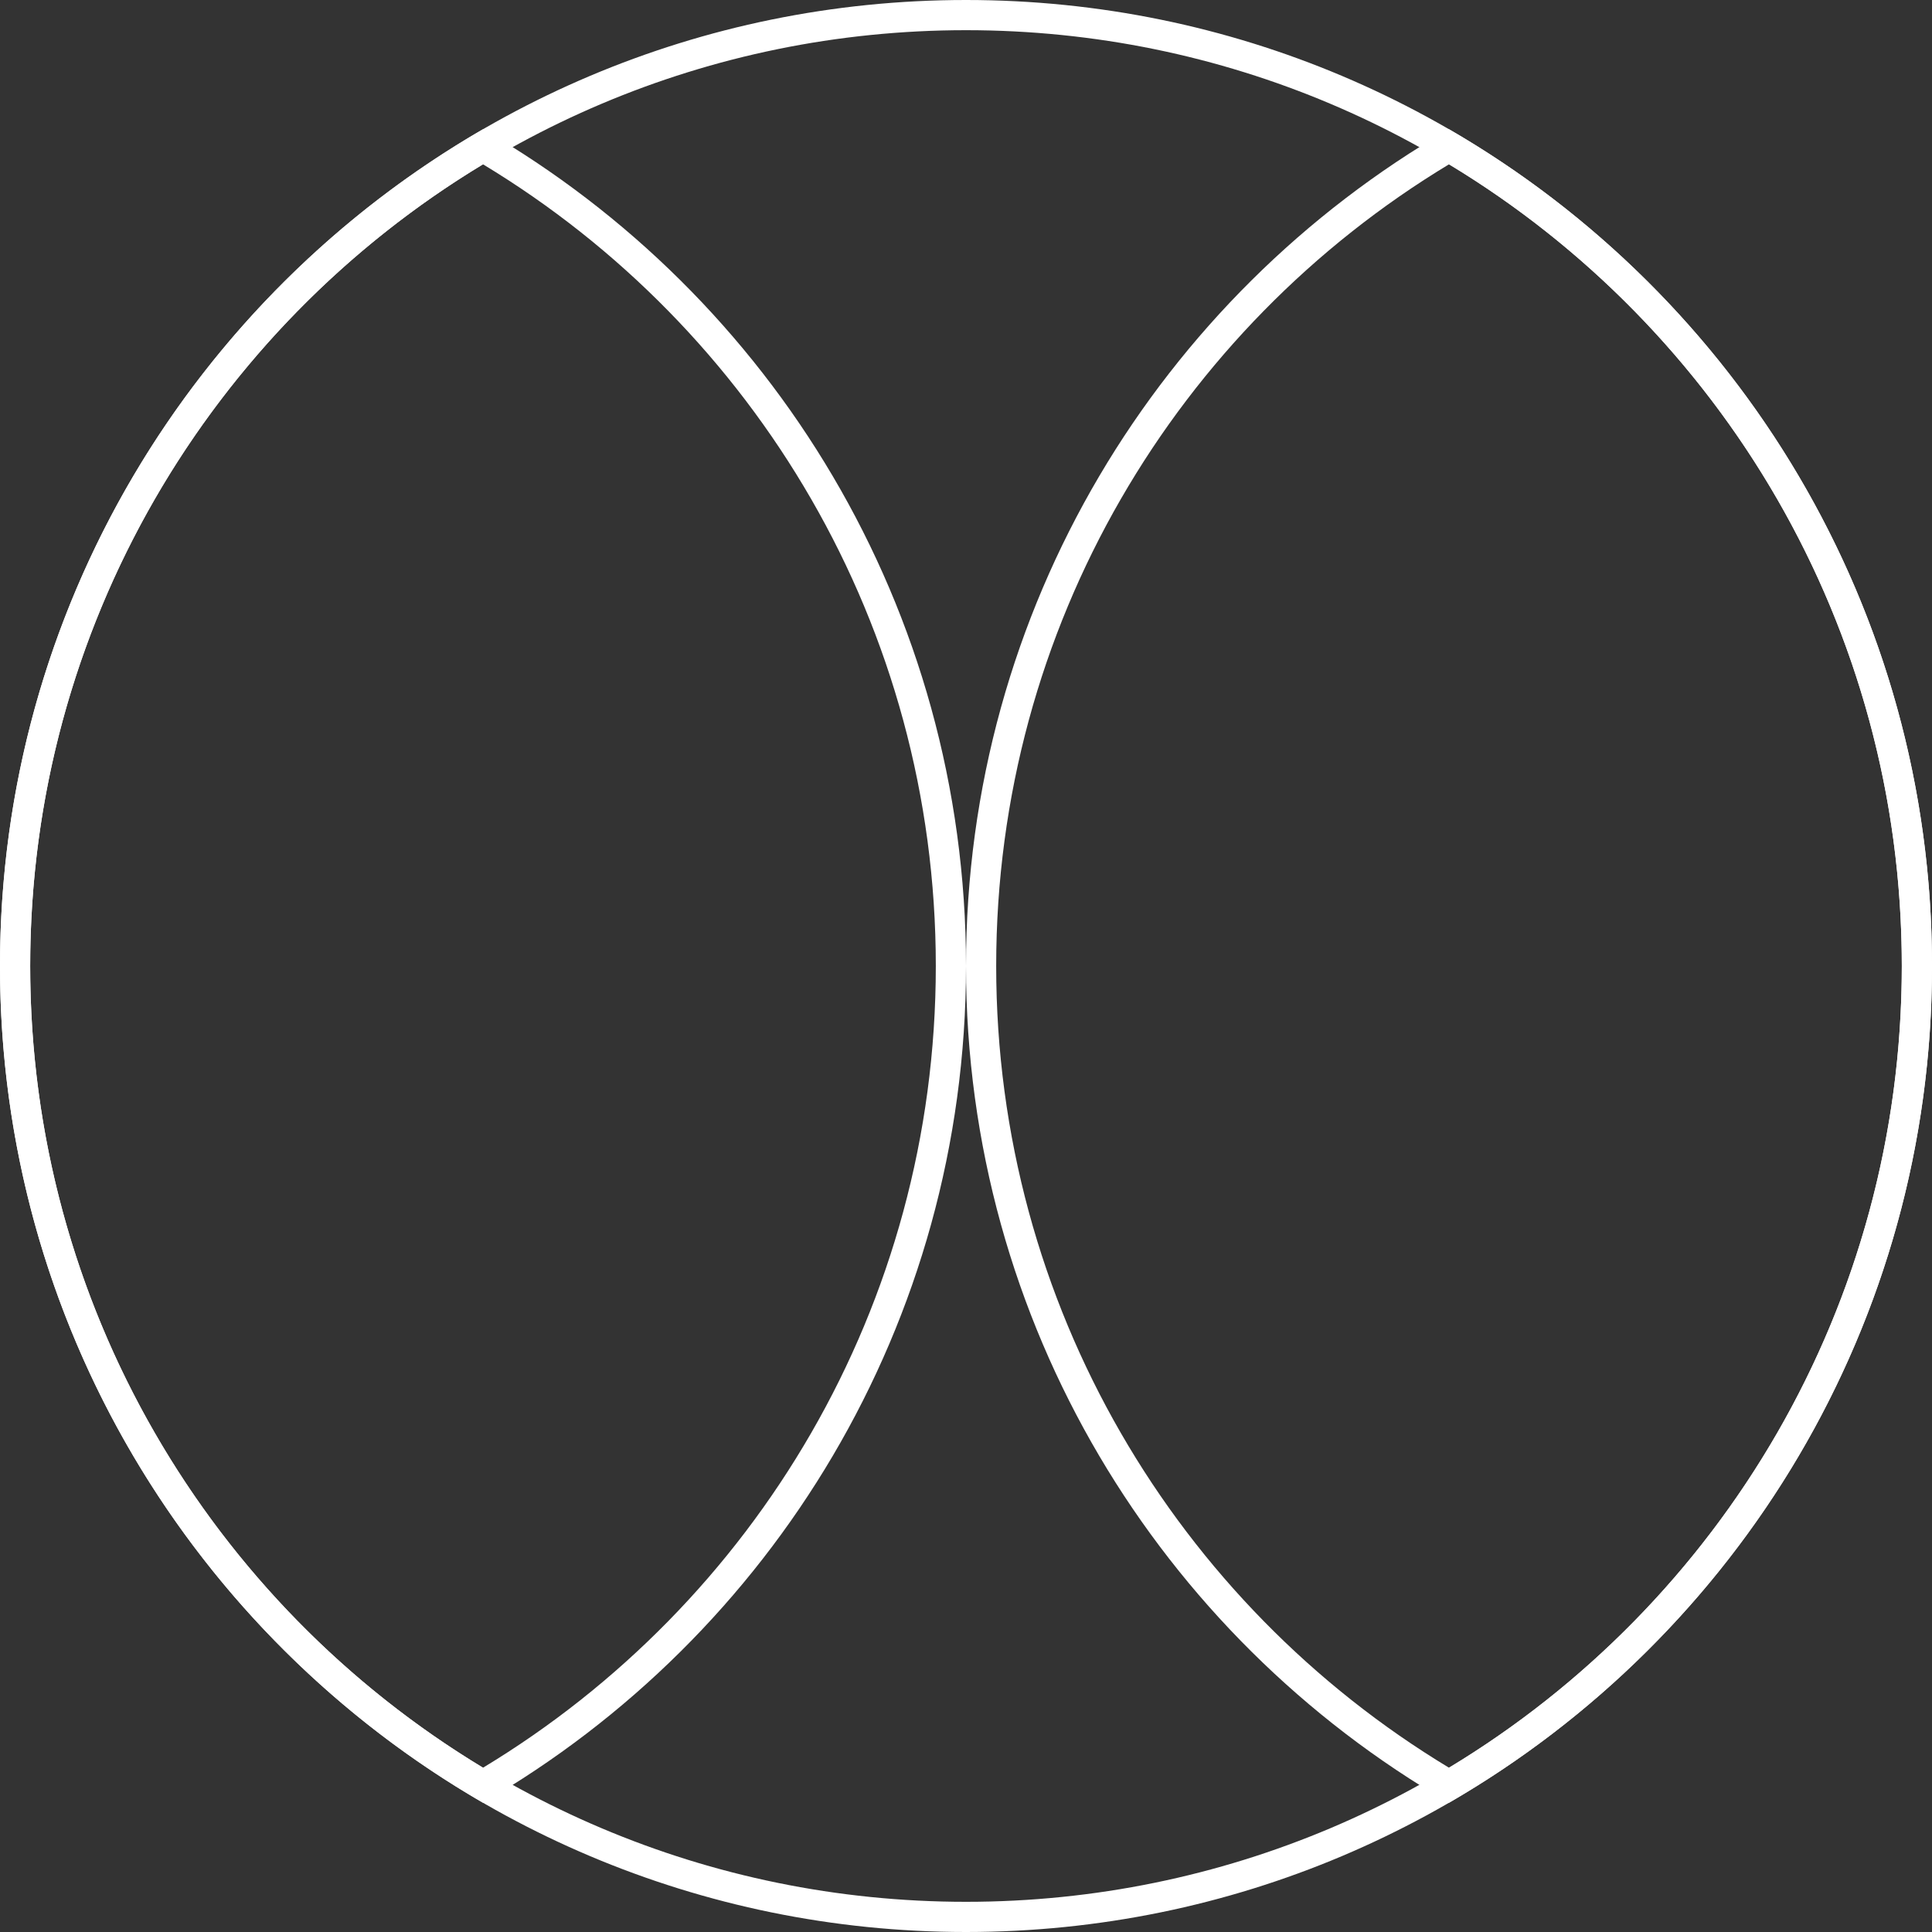 <svg width="64" height="64" viewBox="0 0 64 64" fill="none" xmlns="http://www.w3.org/2000/svg">
<rect x="0" y="0" width="64" height="64" fill="#333333" stroke="none"/>
<path fill-rule="evenodd" clip-rule="evenodd" d="M32 63C49.121 63 63 49.121 63 32C63 14.879 49.121 1 32 1C14.879 1 1 14.879 1 32C1 49.121 14.879 63 32 63ZM32 64C49.673 64 64 49.673 64 32C64 14.327 49.673 0 32 0C14.327 0 0 14.327 0 32C0 49.673 14.327 64 32 64Z" fill="white"/>
<path fill-rule="evenodd" clip-rule="evenodd" d="M48 58.558C56.992 53.129 63 43.266 63 32C63 20.735 56.992 10.872 48 5.443C39.008 10.872 33 20.735 33 32C33 43.266 39.008 53.129 48 58.558ZM48 59.719C38.435 54.186 32 43.845 32 32C32 20.156 38.435 9.814 48 4.281C57.565 9.814 64 20.156 64 32C64 43.845 57.565 54.186 48 59.719Z" fill="white"/>
<path fill-rule="evenodd" clip-rule="evenodd" d="M16 58.558C24.992 53.129 31 43.266 31 32C31 20.735 24.992 10.872 16 5.443C7.008 10.872 1 20.735 1 32C1 43.266 7.008 53.129 16 58.558ZM16 59.719C6.435 54.186 0 43.845 0 32C0 20.156 6.435 9.814 16 4.281C25.565 9.814 32 20.156 32 32C32 43.845 25.565 54.186 16 59.719Z" fill="white"/>
</svg>
